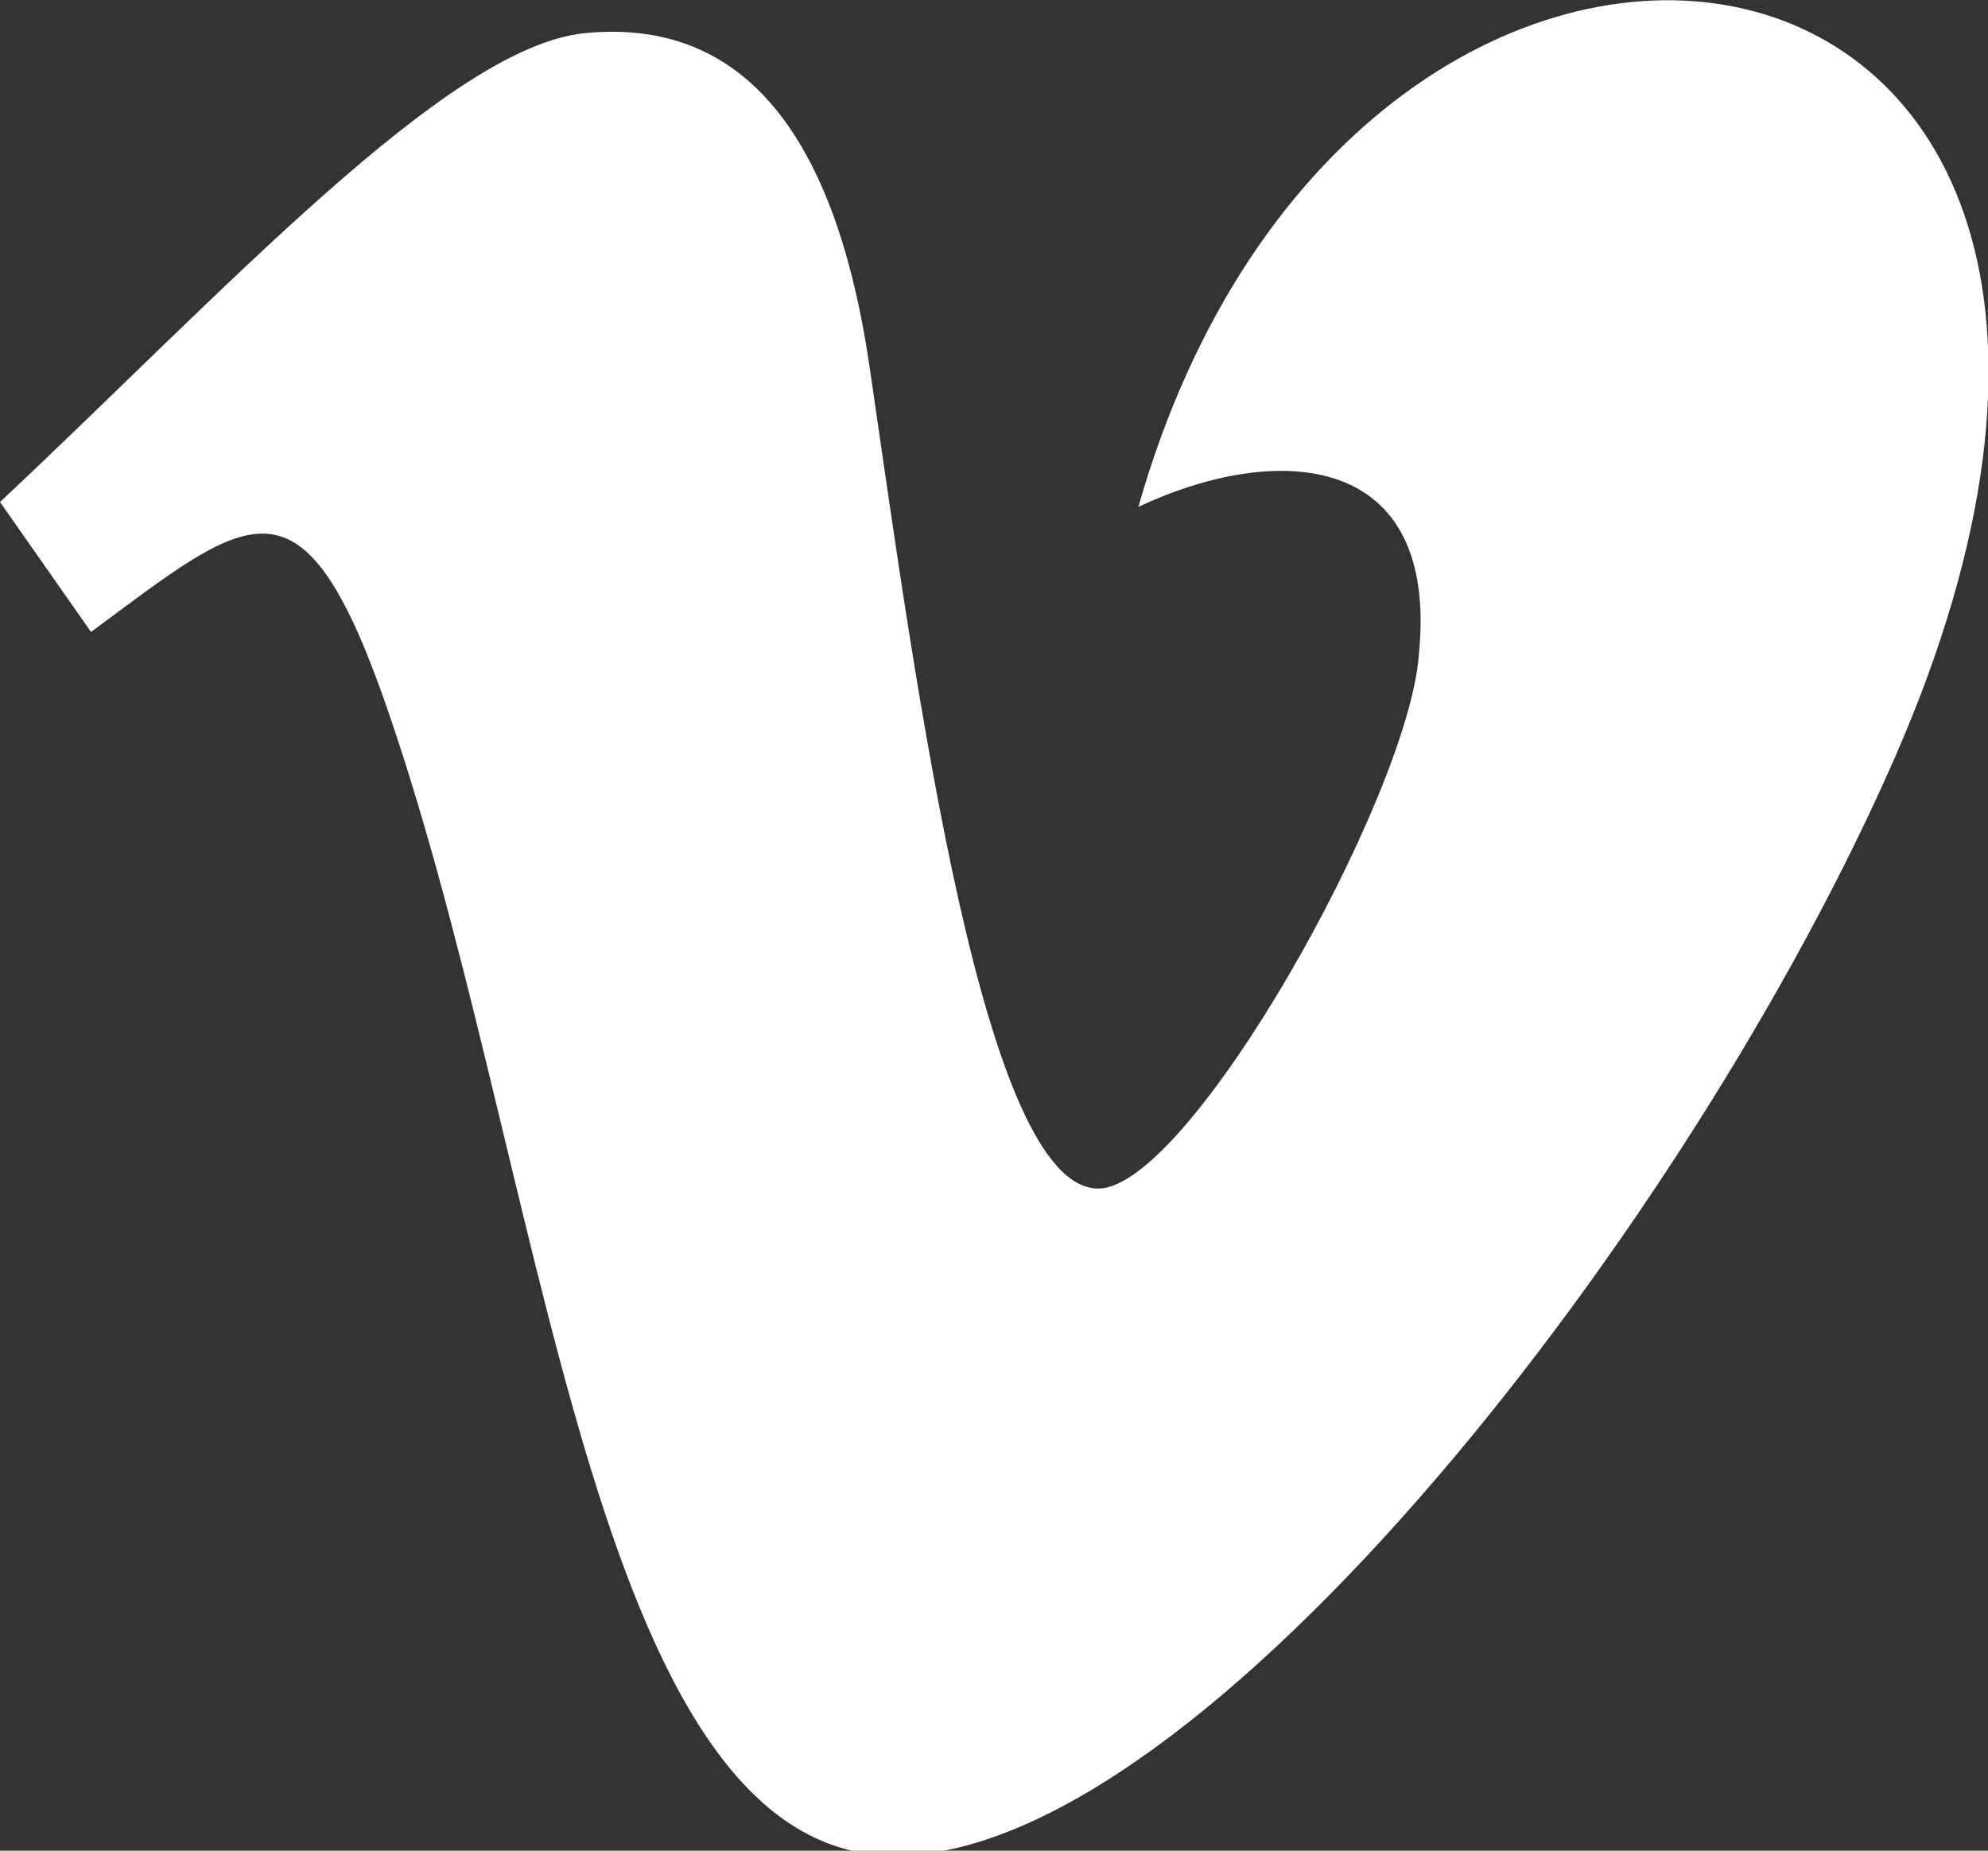 <svg width="29" height="27" fill="none" xmlns="http://www.w3.org/2000/svg"><rect width="100%" height="100%" fill="#333333" stroke="none"/><g clip-path="url(#clip0)"><path d="M27.645 11.043c-2.95 6.753-10.083 16.029-14.586 16.029-4.504 0-5.088-10.216-7.493-16.97C4.371 6.782 3.6 7.538 1.328 9.22L0 7.324C3.255 4.274 6.523.684 8.529.484c2.285-.227 3.675 1.43 4.171 4.973.678 4.66 1.647 11.883 3.321 11.883 1.328 0 4.517-5.699 4.676-7.78.306-3.006-2.099-3.105-4.091-2.165 3.228-11.341 16.672-9.247 11.039 3.648z" fill="#fff"/></g><defs><clipPath id="clip0"><path fill="#fff" d="M0 0h29v27H0z"/></clipPath></defs></svg>
